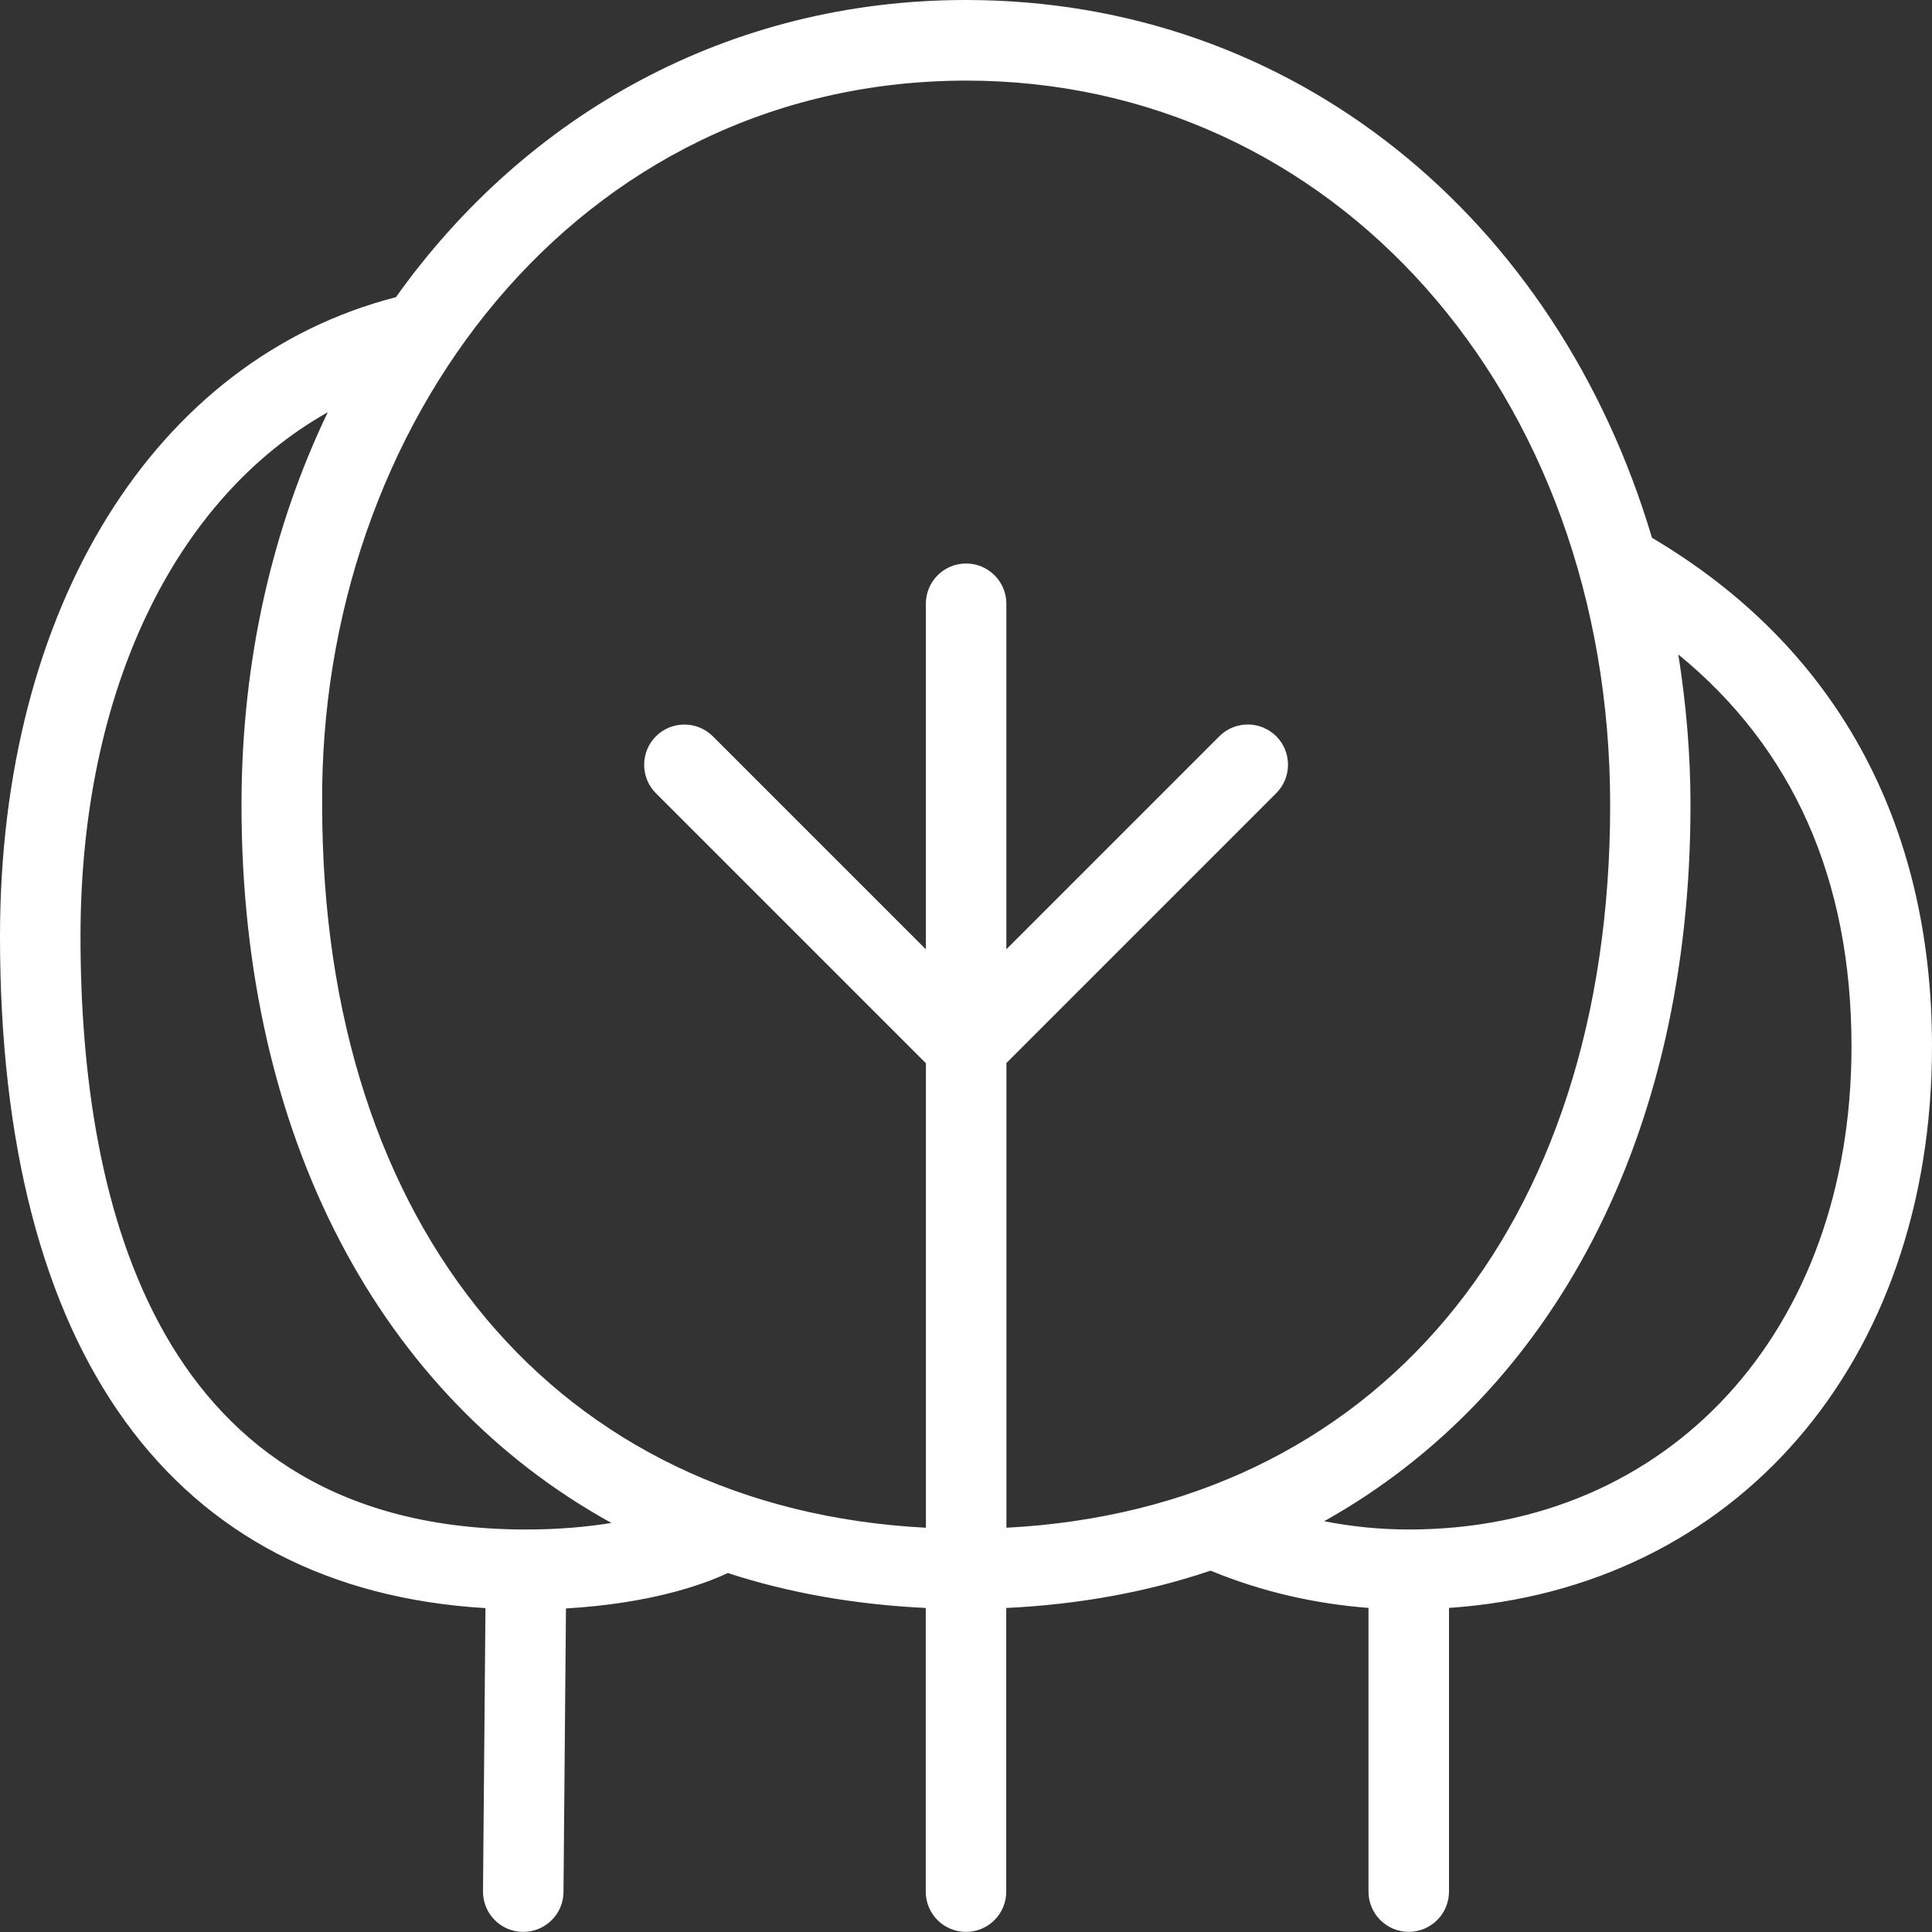 <?xml version="1.0" encoding="UTF-8"?> <svg xmlns="http://www.w3.org/2000/svg" width="36" height="36" viewBox="0 0 36 36" fill="none"><rect x="0" y="0" width="36" height="36" fill="#333333" stroke="none"/><g clip-path="url(#clip0_25_6)"><path d="M36 19.5C36 15.305 34.191 12.036 30.782 10.021C29.013 4.069 24.11 0 18 0C13.591 0 9.81 2.123 7.378 5.537C2.886 6.694 0 11.315 0 17.45C0 25.21 3.21 29.616 9.046 29.965L9 35.242C8.997 35.657 9.33 35.995 9.744 35.998H9.75C10.161 35.998 10.497 35.667 10.5 35.255L10.546 29.971C12.095 29.881 13.082 29.537 13.562 29.311C14.706 29.685 15.942 29.899 17.25 29.962V35.248C17.25 35.663 17.586 35.998 18 35.998C18.414 35.998 18.75 35.663 18.75 35.248V29.962C20.105 29.898 21.38 29.664 22.558 29.267C23.497 29.655 24.485 29.883 25.5 29.961V35.247C25.5 35.661 25.836 35.997 26.25 35.997C26.664 35.997 27 35.661 27 35.247V29.961C32.334 29.599 36 25.404 36 19.497V19.5ZM9.803 28.5C2.94 28.5 1.5 22.491 1.5 17.45C1.5 12.866 3.265 9.284 6.108 7.681C5.079 9.822 4.5 12.306 4.5 15C4.5 21.216 7.107 26.015 11.393 28.378C10.95 28.449 10.428 28.5 9.803 28.5ZM18.75 19.811L23.781 14.78C24.073 14.487 24.073 14.011 23.781 13.719C23.488 13.427 23.013 13.427 22.721 13.719L18.752 17.688V11.25C18.752 10.836 18.416 10.5 18.002 10.5C17.587 10.5 17.252 10.836 17.252 11.25V17.689L13.283 13.72C12.99 13.428 12.514 13.428 12.222 13.72C11.93 14.013 11.93 14.489 12.222 14.781L17.253 19.812V28.467C10.396 28.111 6.003 22.914 6.003 15.002C5.941 7.935 10.725 1.51 18.003 1.502C24.845 1.502 30.003 7.305 30.003 15.002C30.003 22.914 25.61 28.111 18.753 28.467V19.812L18.75 19.811ZM26.25 28.5C25.715 28.5 25.188 28.446 24.674 28.346C28.92 25.97 31.5 21.184 31.5 15C31.5 14.034 31.416 13.1 31.273 12.195C33.405 13.937 34.5 16.38 34.5 19.5C34.5 24.799 31.107 28.5 26.25 28.5Z" fill="white"></path></g><defs><clipPath id="clip0_25_6"><rect width="36" height="36" fill="white"></rect></clipPath></defs></svg> 